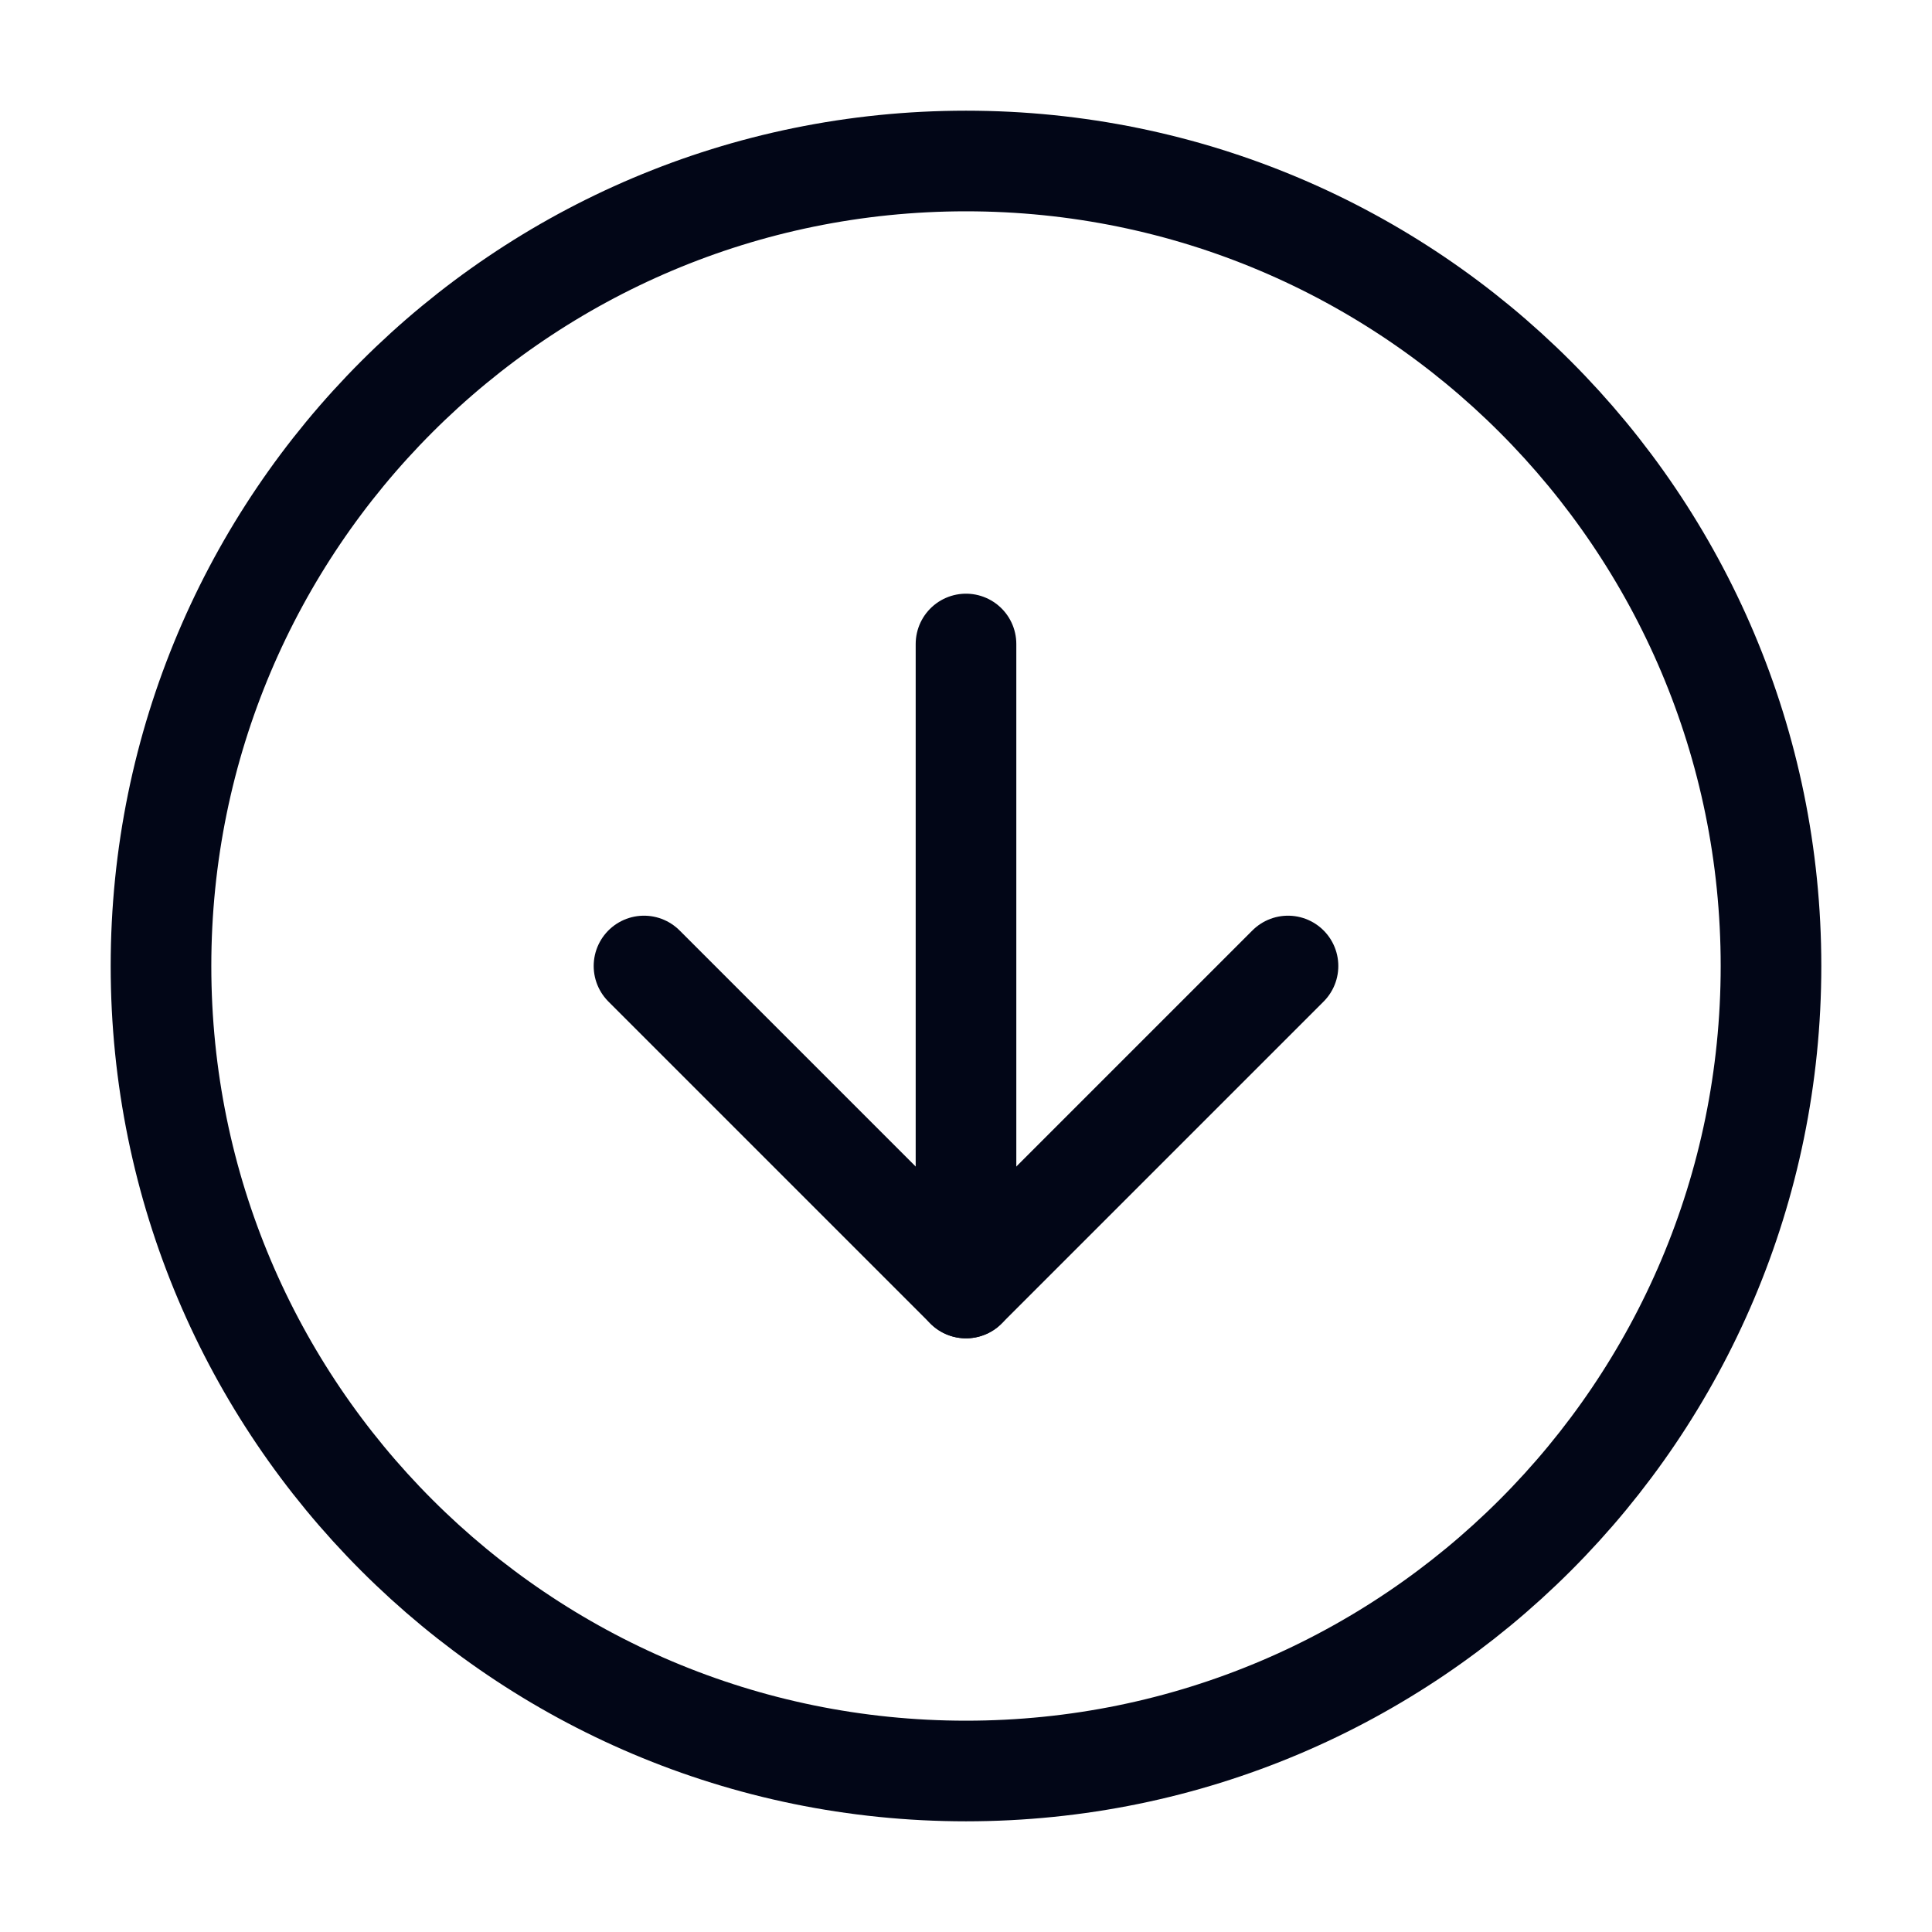 <svg width="24" height="24" viewBox="0 0 24 24" fill="none" xmlns="http://www.w3.org/2000/svg">
<path d="M12 22C17.523 22 22 17.523 22 12C22 6.477 17.523 2 12 2C6.477 2 2 6.477 2 12C2 17.523 6.477 22 12 22Z" stroke="#020617" stroke-width="1.25" stroke-linecap="round" stroke-linejoin="round"/>
<path d="M8 12L12 16L16 12" stroke="#020617" stroke-width="1.25" stroke-linecap="round" stroke-linejoin="round"/>
<path d="M12 8V16" stroke="#020617" stroke-width="1.25" stroke-linecap="round" stroke-linejoin="round"/>
</svg>
